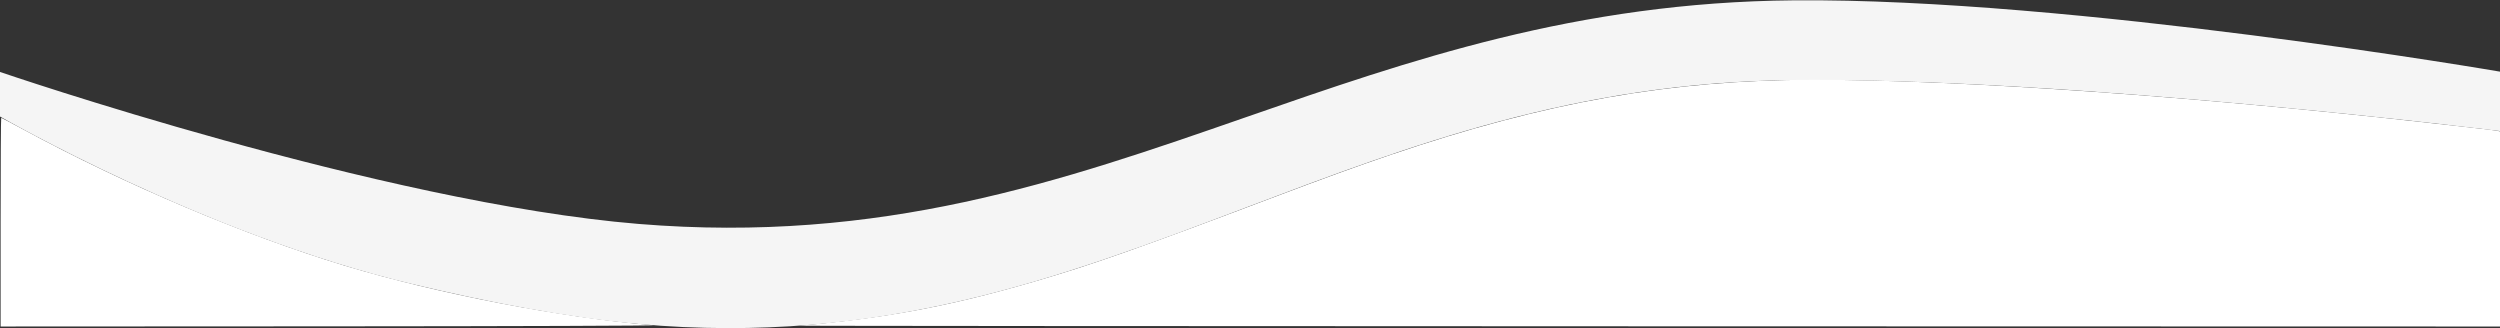<?xml version="1.0" encoding="UTF-8" standalone="no"?>
<svg
   width="1440"
   height="189"
   viewBox="0 0 1440 189"
   fill="none"
   version="1.1"
   id="svg1"
   sodipodi:docname="Subtract.svg"
   inkscape:version="1.3 (0e150ed6c4, 2023-07-21)"
   xmlns:inkscape="http://www.inkscape.org/namespaces/inkscape"
   xmlns:sodipodi="http://sodipodi.sourceforge.net/DTD/sodipodi-0.dtd"
   xmlns="http://www.w3.org/2000/svg"
   xmlns:svg="http://www.w3.org/2000/svg">
  <rect x="0" y="0" width="1440" height="189" fill="#333333" stroke="none"/>
  <defs
     id="defs1" />
  <sodipodi:namedview
     id="namedview1"
     pagecolor="#ffffff"
     bordercolor="#000000"
     borderopacity="0.25"
     inkscape:showpageshadow="2"
     inkscape:pageopacity="0.0"
     inkscape:pagecheckerboard="0"
     inkscape:deskcolor="#d1d1d1"
     inkscape:zoom="1"
     inkscape:cx="724.5"
     inkscape:cy="-116.5"
     inkscape:window-width="3840"
     inkscape:window-height="2071"
     inkscape:window-x="-9"
     inkscape:window-y="-9"
     inkscape:window-maximized="1"
     inkscape:current-layer="svg1" />
  <path
     fill-rule="evenodd"
     clip-rule="evenodd"
     d="M0 41.441V67.122C0 67.122 116.672 134.74 237.165 163.566C282.116 174.321 327.6 183.016 367.755 186.621C507.745 199.186 611.545 159.812 717.612 119.579C811.989 83.78 908.16 47.3 1033.22 46.122C1193.43 44.614 1441 75.622 1441 75.622L1441 41.441C1441 41.441 1193.43 -1.192 1033.22 0.191C908.16 1.271 811.989 34.71 717.612 67.526C611.545 104.407 507.745 140.499 367.755 128.981C219.963 116.821 0 41.441 0 41.441Z"
     fill="#F5F5F5"
     id="path1" />
  <path
     style="fill:#ffffff;stroke-width:0.707"
     d="m 460.327,187.586 c 49.865,-4.326 86.501,-11.192 135.057,-25.311 33.252,-9.669 59.618,-18.955 138.593,-48.81 27.474,-10.386 48.452,-17.993 67.151,-24.349 89.037,-30.265 161.522,-43.124 243.269,-43.157 84.043,-0.034 219.145,9.453 357.423,25.101 15.351,1.737 29.511,3.338 31.466,3.558 1.955,0.22 4.271,0.546 5.146,0.724 l 1.591,0.324 v 56.202 56.202 l -491.262,-0.119 c -270.194,-0.065 -489.99,-0.229 -488.434,-0.364 z"
     id="path2" />
  <path
     style="fill:#ffffff;stroke-width:0.707"
     d="m 0.354,127.965 c 0,-33.057 0.155,-60.104 0.345,-60.104 0.19,0 5.997,3.06 12.905,6.801 58.822,31.85 127.785,61.048 185.32,78.462 52.832,15.991 126.306,30.162 177.257,34.189 3.889,0.307 -79.081,0.603 -184.378,0.658 l -191.449,0.099 z"
     id="path3" />
</svg>
